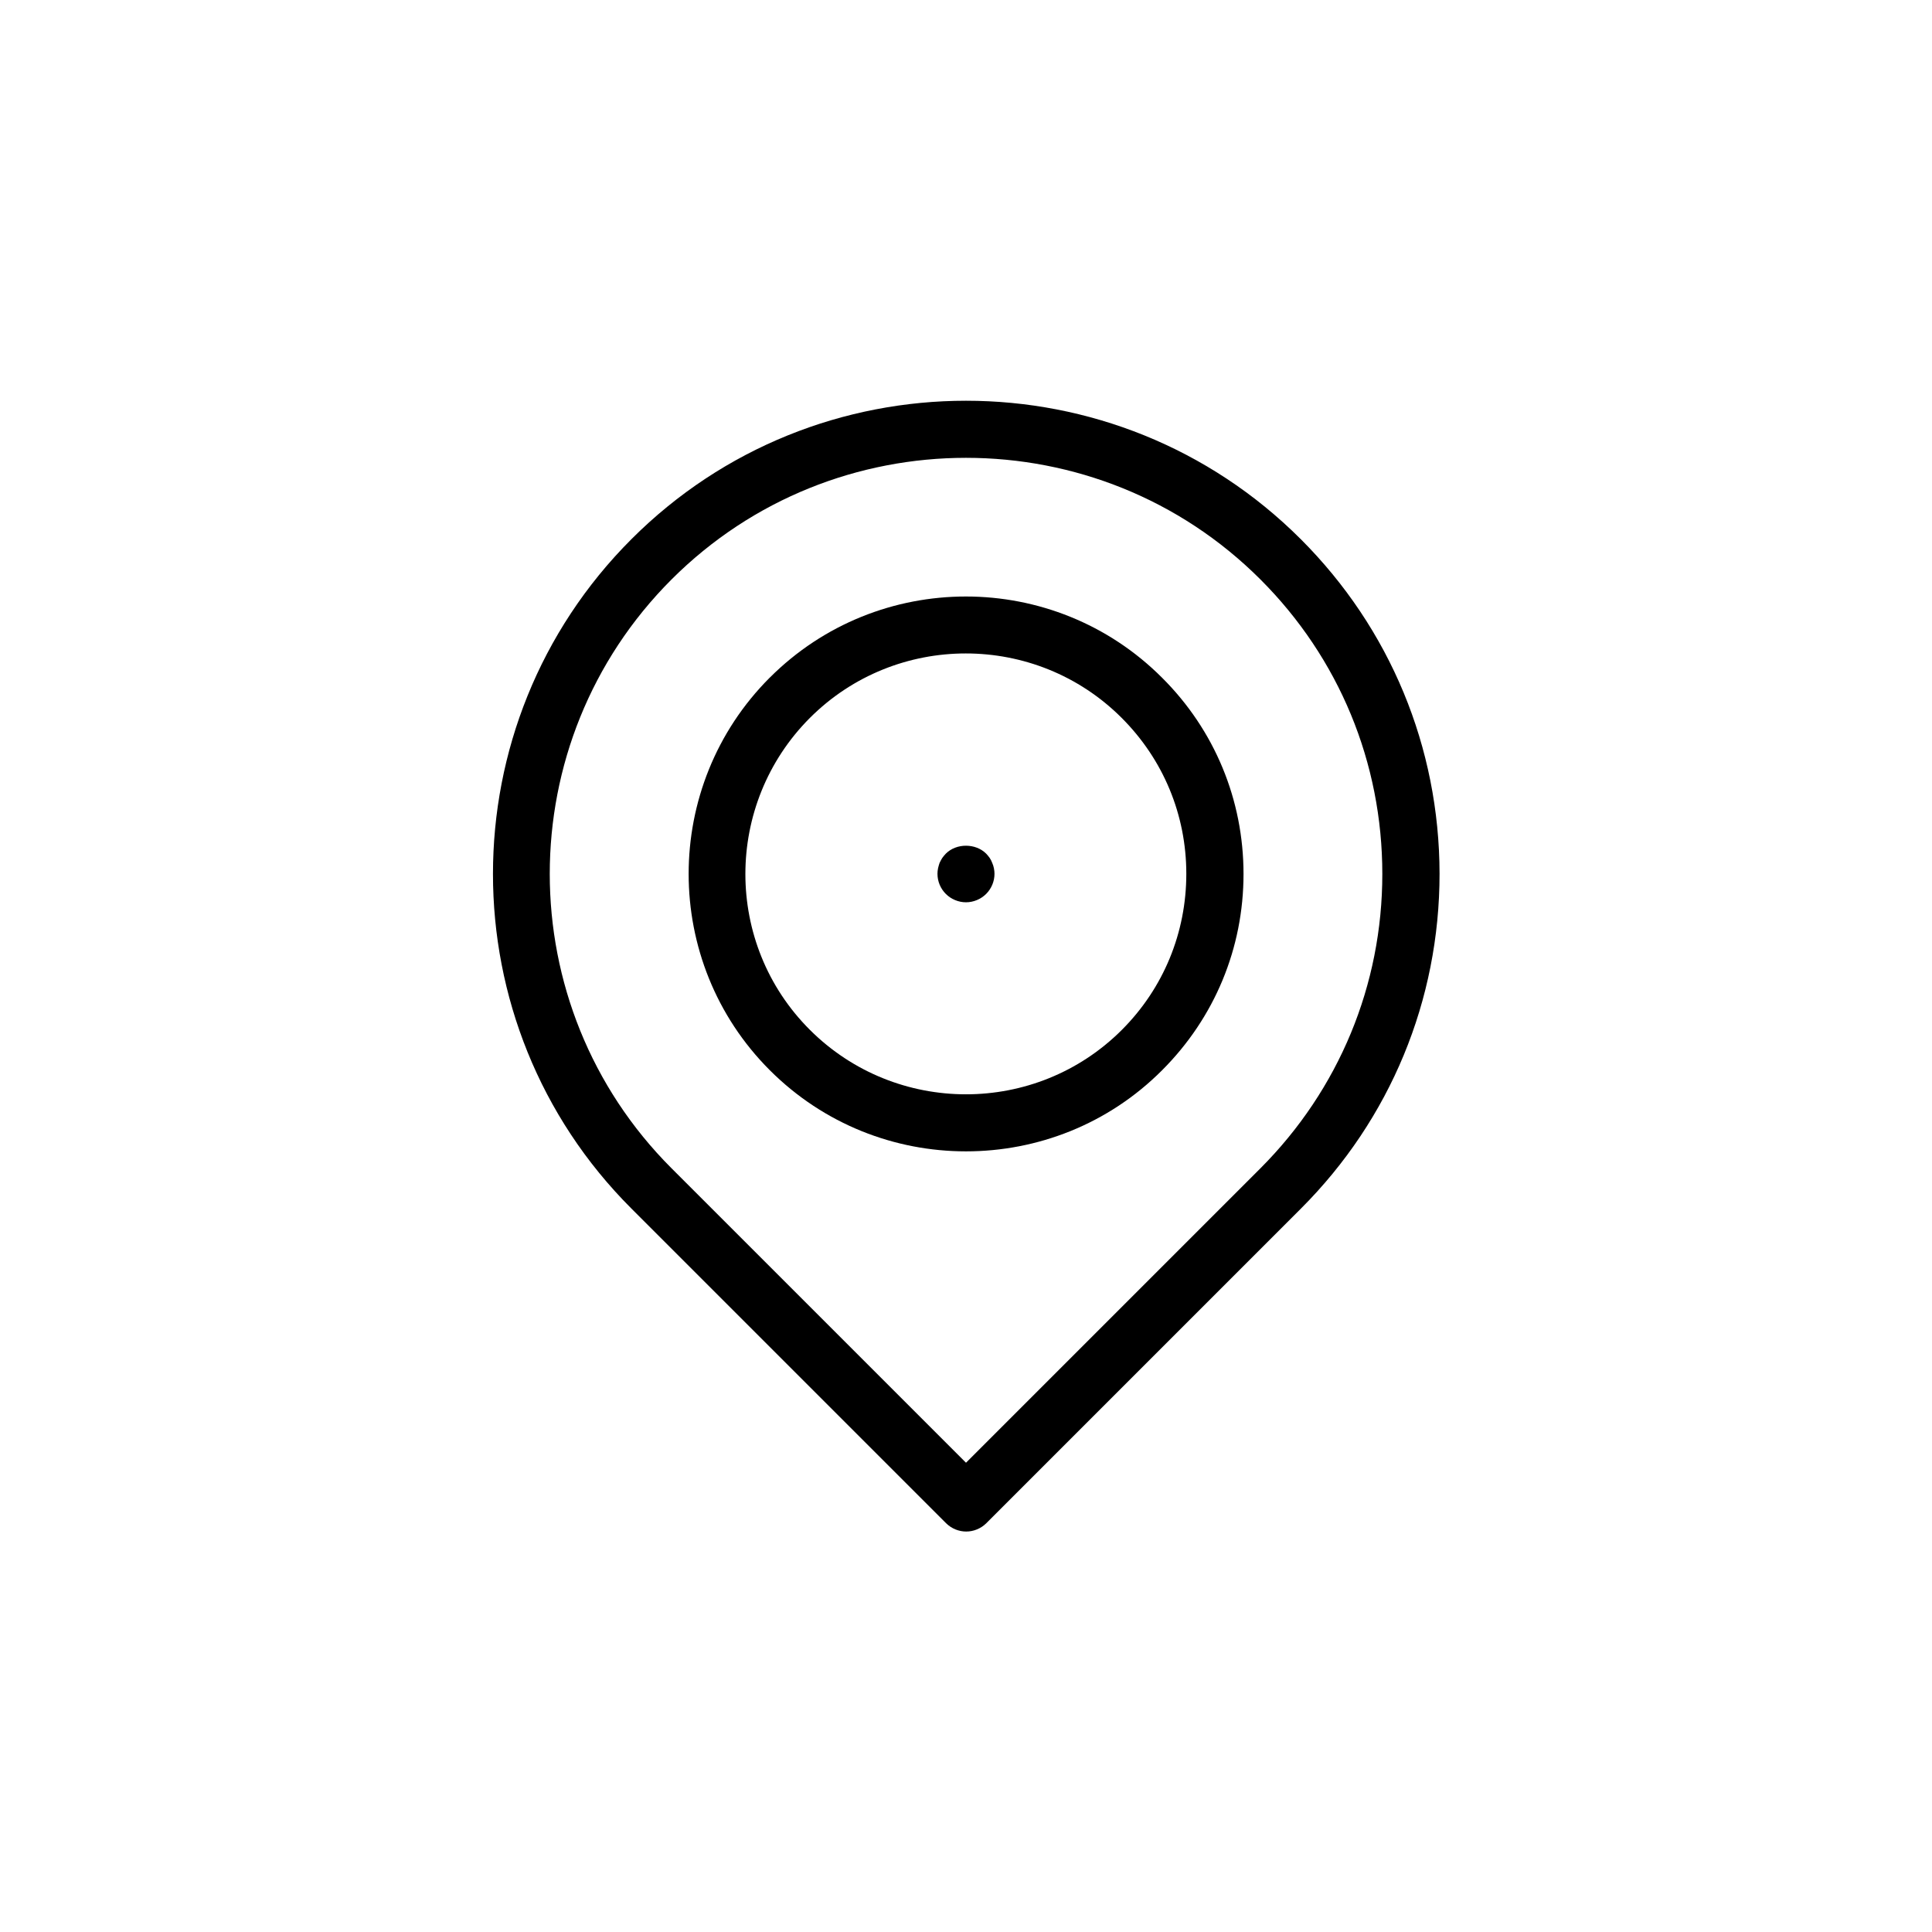 <?xml version="1.0" encoding="UTF-8"?>
<!-- Uploaded to: ICON Repo, www.svgrepo.com, Generator: ICON Repo Mixer Tools -->
<svg fill="#000000" width="800px" height="800px" version="1.1" viewBox="144 144 512 512" xmlns="http://www.w3.org/2000/svg">
 <g>
  <path d="m488.72 286.89c-48.918-48.918-128.52-48.918-177.39 0-48.918 48.918-48.918 128.52 0 177.39l83.379 83.379c1.461 1.461 3.426 2.215 5.34 2.215s3.879-0.754 5.34-2.215l83.379-83.379c23.68-23.68 36.727-55.219 36.727-88.723-0.047-33.504-13.094-64.988-36.773-88.668zm-10.68 166.71-78.039 78.039-78.043-78.039c-43.023-43.023-43.023-113 0-156.03 21.512-21.512 49.777-32.242 78.039-32.242 28.266 0 56.527 10.73 78.039 32.242 20.859 20.859 32.293 48.566 32.293 78.039 0.004 29.422-11.48 57.133-32.289 77.992z"/>
  <path d="m348 323.57c-28.668 28.668-28.668 75.371 0 104.04 14.359 14.359 33.152 21.512 51.992 21.512 18.844 0 37.684-7.152 51.992-21.512 13.906-13.906 21.562-32.344 21.562-51.992 0-19.648-7.656-38.137-21.562-51.992-28.664-28.719-75.316-28.719-103.98-0.051zm93.309 93.355c-22.773 22.773-59.852 22.773-82.676 0-22.824-22.773-22.773-59.852 0-82.676 11.387-11.387 26.348-17.078 41.312-17.078 14.965 0 29.926 5.691 41.312 17.078 11.035 11.035 17.129 25.695 17.129 41.312 0 15.621-6.047 30.332-17.078 41.363z"/>
  <path d="m406.95 372.69c-0.152-0.453-0.402-0.906-0.656-1.309-0.301-0.402-0.605-0.805-0.957-1.16-2.769-2.769-7.859-2.82-10.68 0-0.352 0.352-0.656 0.754-0.957 1.16-0.25 0.402-0.504 0.855-0.707 1.309-0.152 0.453-0.301 0.957-0.402 1.41-0.102 0.504-0.152 1.008-0.152 1.461 0 2.016 0.805 3.93 2.215 5.34s3.375 2.215 5.34 2.215c1.965 0 3.93-0.805 5.34-2.215 1.41-1.41 2.215-3.324 2.215-5.34 0-0.453-0.051-0.957-0.152-1.461-0.09-0.453-0.242-0.957-0.445-1.41z"/>
 </g>
</svg>